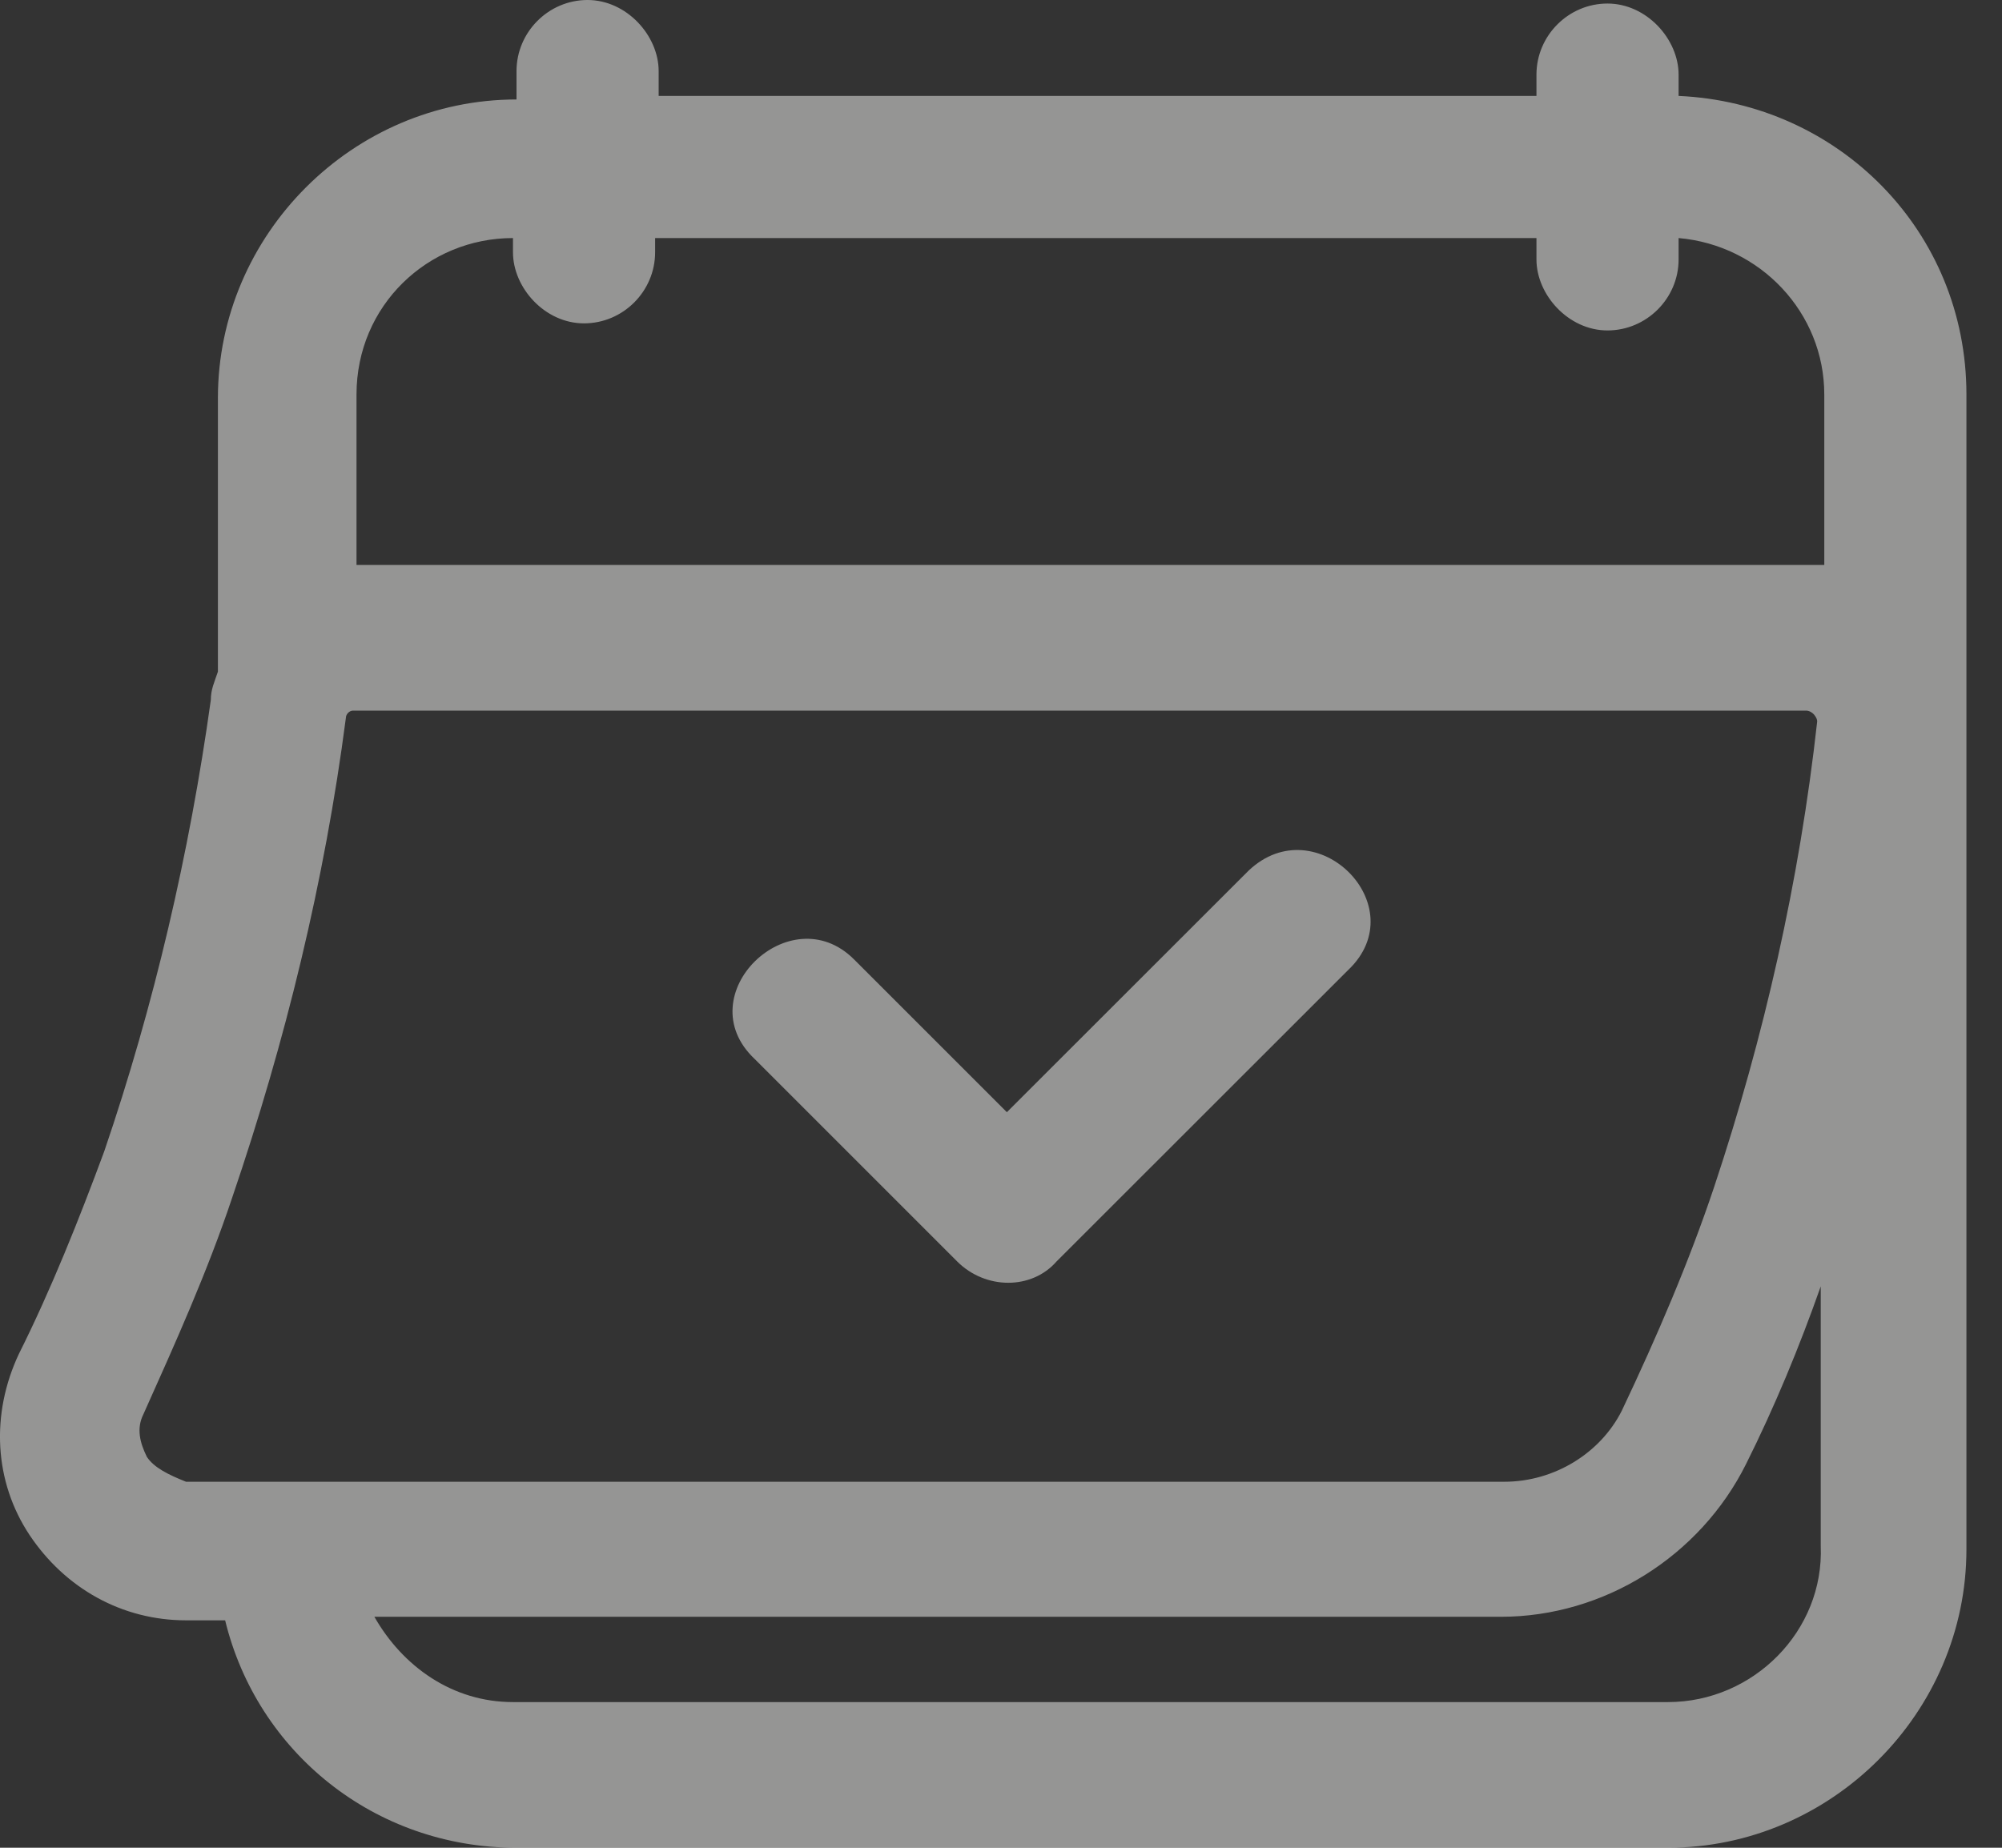 <svg width="13" height="12" viewBox="0 0 13 12" fill="none" xmlns="http://www.w3.org/2000/svg">
<rect x="0" y="0" width="13" height="12" fill="#333333" stroke="none"/>
<path d="M8.108 5.654C7.577 6.185 7.069 6.692 6.538 7.223C6.215 6.9 5.869 6.554 5.546 6.231C5.131 5.815 4.461 6.462 4.9 6.877C5.338 7.315 5.777 7.754 6.215 8.192C6.4 8.377 6.7 8.377 6.861 8.192L8.754 6.3C9.192 5.885 8.546 5.239 8.108 5.654Z" fill="#F9F8F6" fill-opacity="0.5"/>
<path d="M10.9 0.623C10.9 0.577 10.9 0.531 10.9 0.485C10.9 0.254 10.692 0.023 10.438 0.023C10.185 0.023 9.977 0.231 9.977 0.485V0.623H4.277V0.6C4.277 0.554 4.277 0.508 4.277 0.462C4.277 0.231 4.069 0 3.815 0C3.562 0 3.354 0.208 3.354 0.462V0.646C2.292 0.646 1.415 1.523 1.415 2.585V4.362C1.392 4.431 1.369 4.477 1.369 4.546C1.231 5.538 1 6.531 0.677 7.477C0.515 7.915 0.331 8.377 0.123 8.792C-0.062 9.185 -0.038 9.623 0.192 9.969C0.423 10.315 0.792 10.523 1.208 10.523H1.462C1.669 11.377 2.431 12 3.354 12H10.831C11.892 12 12.769 11.123 12.769 10.062V2.562C12.769 1.5 11.938 0.669 10.9 0.623ZM3.331 1.546V1.638C3.331 1.869 3.538 2.1 3.792 2.1C4.046 2.1 4.254 1.892 4.254 1.638C4.254 1.615 4.254 1.569 4.254 1.546H9.977V1.685C9.977 1.915 10.185 2.146 10.438 2.146C10.692 2.146 10.9 1.938 10.9 1.685C10.9 1.638 10.9 1.592 10.9 1.546C11.431 1.592 11.846 2.031 11.846 2.562V3.669C11.823 3.669 11.777 3.669 11.754 3.669H2.315V2.562C2.315 1.985 2.777 1.546 3.331 1.546ZM0.954 9.462C0.908 9.369 0.885 9.277 0.931 9.185C1.138 8.723 1.346 8.262 1.508 7.777C1.854 6.762 2.108 5.723 2.246 4.662C2.246 4.638 2.269 4.615 2.292 4.615H11.731C11.731 4.615 11.754 4.615 11.777 4.638C11.777 4.638 11.8 4.662 11.8 4.685C11.685 5.723 11.454 6.738 11.131 7.708C10.969 8.192 10.761 8.677 10.531 9.162C10.392 9.438 10.092 9.623 9.769 9.623H1.208C1.092 9.577 1 9.531 0.954 9.462ZM10.831 11.054H3.331C2.938 11.054 2.615 10.823 2.431 10.5H9.746C10.415 10.5 11.039 10.108 11.338 9.508C11.523 9.138 11.685 8.746 11.823 8.354V10.039C11.846 10.592 11.385 11.054 10.831 11.054Z" fill="#F9F8F6" fill-opacity="0.5"/>
</svg>
